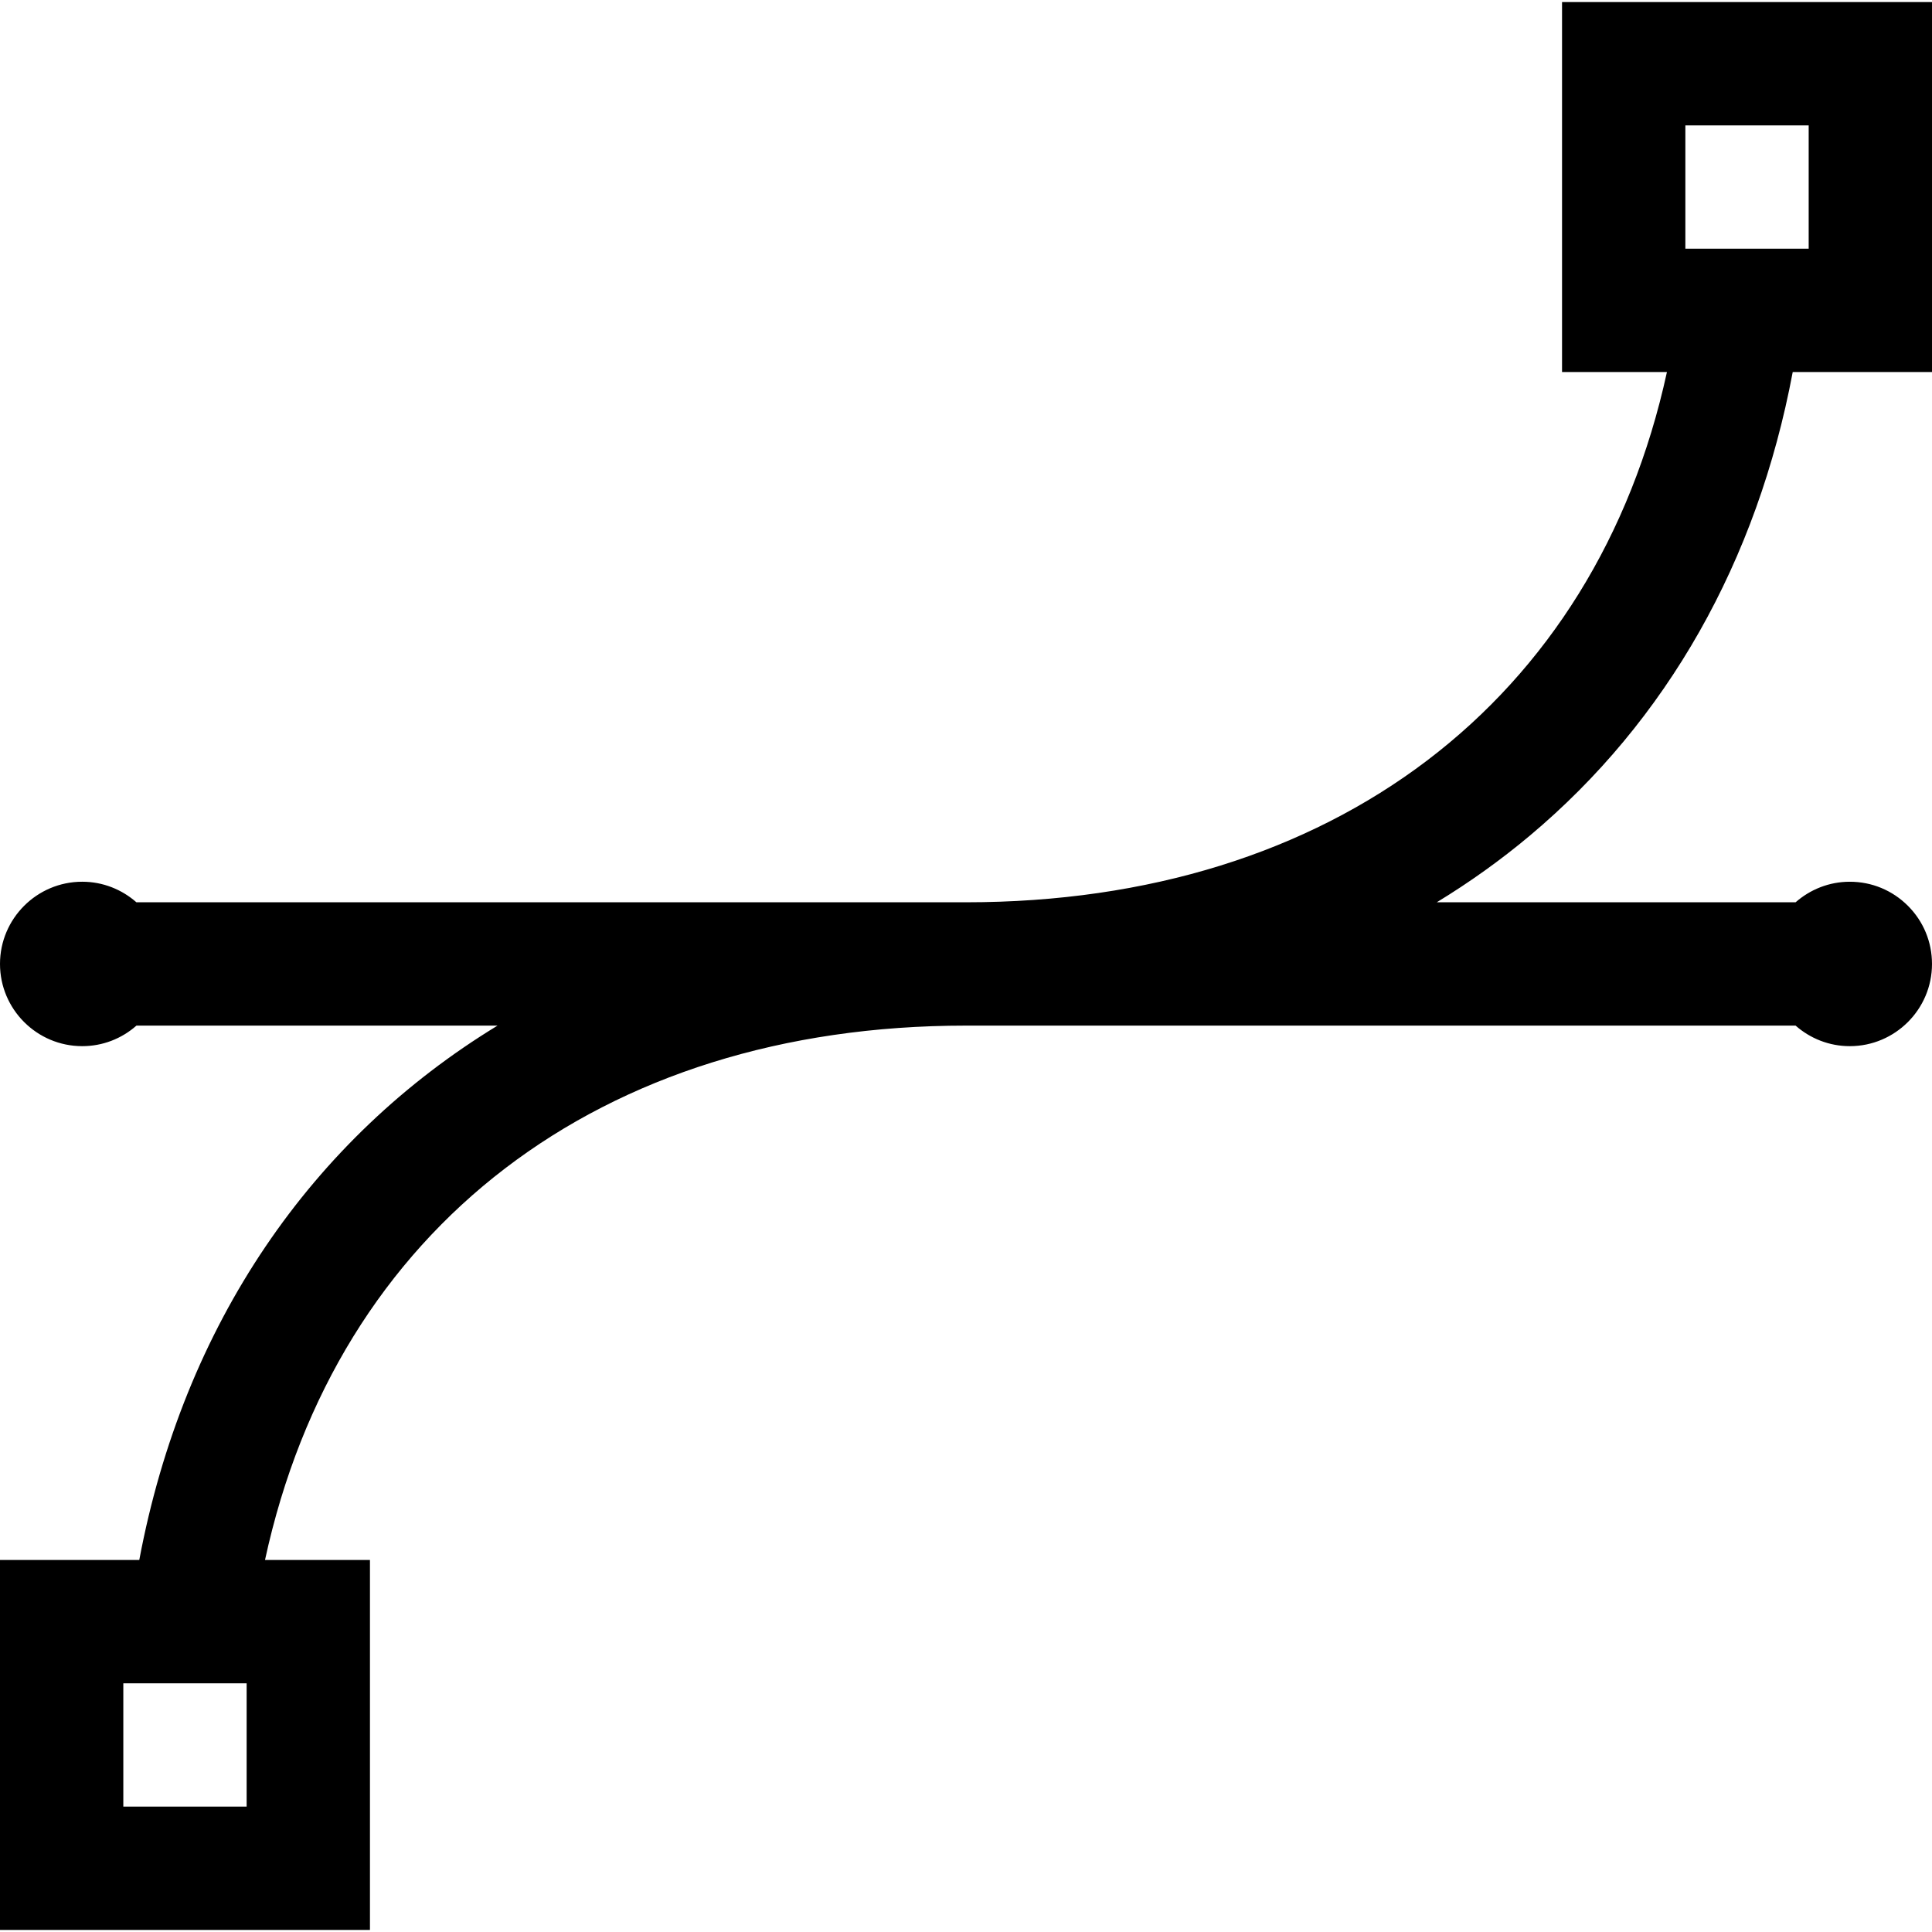 <?xml version="1.0" encoding="iso-8859-1"?>
<!-- Uploaded to: SVG Repo, www.svgrepo.com, Generator: SVG Repo Mixer Tools -->
<svg fill="#000000" height="800px" width="800px" version="1.1" id="Layer_1" xmlns="http://www.w3.org/2000/svg" xmlns:xlink="http://www.w3.org/1999/xlink" 
	 viewBox="0 0 512 512" xml:space="preserve">
<g>
	<g>
		<path d="M475.091,98.587H512V0.545h-98.043v98.043h27.8C422.776,185.779,353.144,239.115,256,239.115H36.15
			c-3.839-3.379-8.859-5.447-14.363-5.447C9.774,233.668,0,243.442,0,255.455c0,12.009,9.772,21.783,21.782,21.787h0.005
			c5.352,0,10.397-1.937,14.375-5.447h95.695c-49.24,29.979-83.217,79.166-94.948,141.617H0v98.043h98.043v-98.043H70.23
			C89.243,325.549,158.892,271.796,256,271.796h219.85c3.839,3.379,8.859,5.447,14.363,5.447c12.013,0,21.787-9.774,21.787-21.782
			c0.002-5.822-2.264-11.296-6.381-15.411c-4.115-4.115-9.586-6.38-15.411-6.38c-5.501,0.002-10.518,2.07-14.357,5.447h-95.097
			c8.663-5.269,16.895-11.146,24.637-17.636C441.76,190.994,465.672,148.721,475.091,98.587z M446.638,33.226h32.681v32.681h-32.681
			V33.226z M65.362,478.774H32.681v-32.681h32.681V478.774z"/>
	</g>
</g>
</svg>
